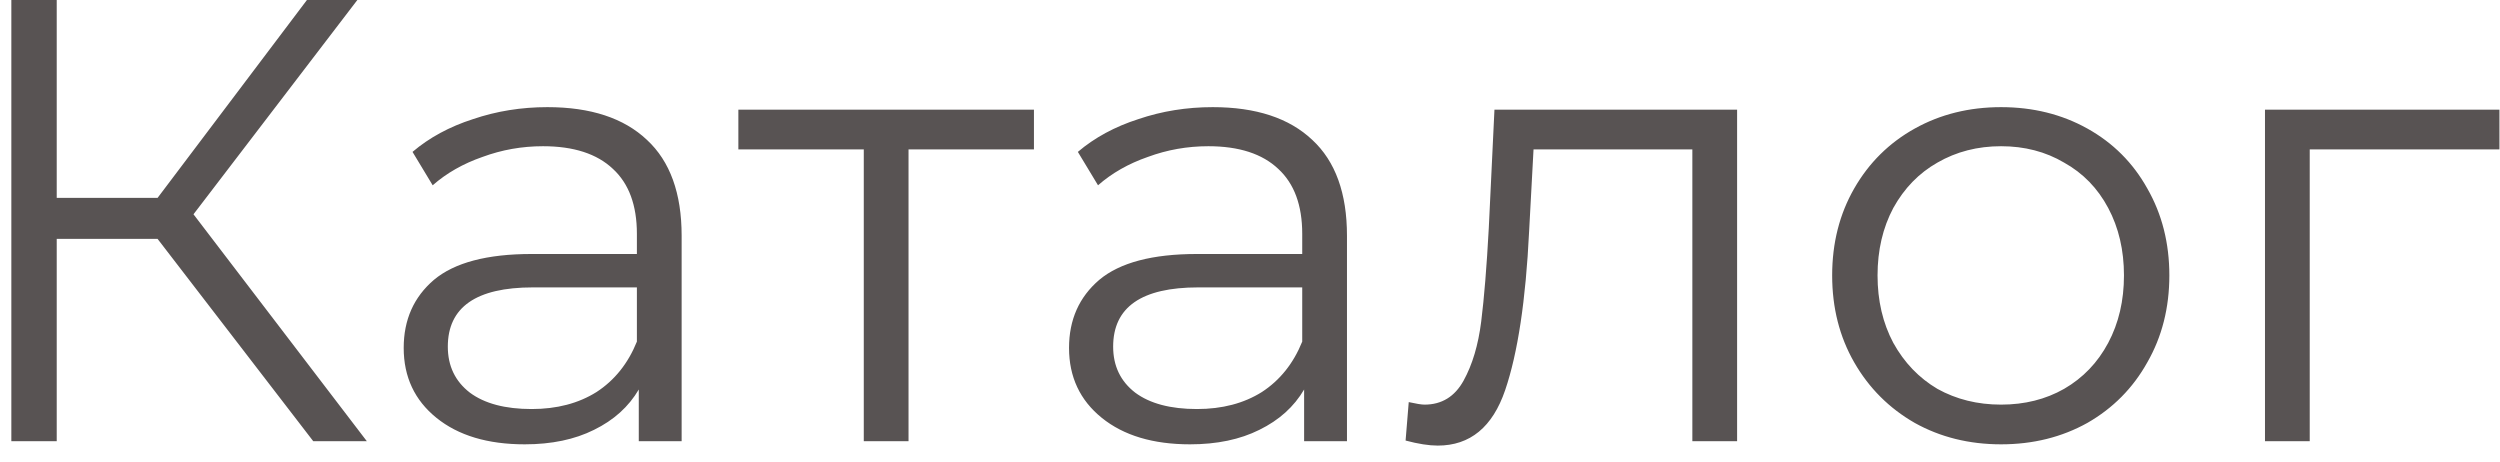 <?xml version="1.0" encoding="UTF-8"?> <svg xmlns="http://www.w3.org/2000/svg" width="119" height="22" viewBox="0 0 119 22" fill="none"> <path d="M7.5 11.37H2.7V21H0.54V-1.43051e-06H2.7V9.42H7.5L14.61 -1.43051e-06H17.01L9.21 10.2L17.46 21H14.91L7.5 11.37ZM26.056 5.1C28.116 5.1 29.696 5.62 30.796 6.66C31.896 7.68 32.446 9.2 32.446 11.22V21H30.406V18.54C29.926 19.36 29.216 20 28.276 20.46C27.356 20.92 26.256 21.15 24.976 21.15C23.216 21.15 21.816 20.73 20.776 19.89C19.736 19.05 19.216 17.94 19.216 16.56C19.216 15.22 19.696 14.14 20.656 13.32C21.636 12.5 23.186 12.09 25.306 12.09H30.316V11.13C30.316 9.77 29.936 8.74 29.176 8.04C28.416 7.32 27.306 6.96 25.846 6.96C24.846 6.96 23.886 7.13 22.966 7.47C22.046 7.79 21.256 8.24 20.596 8.82L19.636 7.23C20.436 6.55 21.396 6.03 22.516 5.67C23.636 5.29 24.816 5.1 26.056 5.1ZM25.306 19.47C26.506 19.47 27.536 19.2 28.396 18.66C29.256 18.1 29.896 17.3 30.316 16.26V13.68H25.366C22.666 13.68 21.316 14.62 21.316 16.5C21.316 17.42 21.666 18.15 22.366 18.69C23.066 19.21 24.046 19.47 25.306 19.47ZM49.216 7.11H43.246V21H41.116V7.11H35.146V5.22H49.216V7.11ZM57.726 5.1C59.786 5.1 61.366 5.62 62.466 6.66C63.566 7.68 64.116 9.2 64.116 11.22V21H62.076V18.54C61.596 19.36 60.886 20 59.946 20.46C59.026 20.92 57.926 21.15 56.646 21.15C54.886 21.15 53.486 20.73 52.446 19.89C51.406 19.05 50.886 17.94 50.886 16.56C50.886 15.22 51.366 14.14 52.326 13.32C53.306 12.5 54.856 12.09 56.976 12.09H61.986V11.13C61.986 9.77 61.606 8.74 60.846 8.04C60.086 7.32 58.976 6.96 57.516 6.96C56.516 6.96 55.556 7.13 54.636 7.47C53.716 7.79 52.926 8.24 52.266 8.82L51.306 7.23C52.106 6.55 53.066 6.03 54.186 5.67C55.306 5.29 56.486 5.1 57.726 5.1ZM56.976 19.47C58.176 19.47 59.206 19.2 60.066 18.66C60.926 18.1 61.566 17.3 61.986 16.26V13.68H57.036C54.336 13.68 52.986 14.62 52.986 16.5C52.986 17.42 53.336 18.15 54.036 18.69C54.736 19.21 55.716 19.47 56.976 19.47ZM82.686 5.22V21H80.556V7.11H72.996L72.786 11.01C72.626 14.29 72.246 16.81 71.646 18.57C71.046 20.33 69.976 21.21 68.436 21.21C68.016 21.21 67.506 21.13 66.906 20.97L67.056 19.14C67.416 19.22 67.666 19.26 67.806 19.26C68.626 19.26 69.246 18.88 69.666 18.12C70.086 17.36 70.366 16.42 70.506 15.3C70.646 14.18 70.766 12.7 70.866 10.86L71.136 5.22H82.686ZM95.251 21.15C93.731 21.15 92.361 20.81 91.141 20.13C89.921 19.43 88.961 18.47 88.261 17.25C87.561 16.03 87.211 14.65 87.211 13.11C87.211 11.57 87.561 10.19 88.261 8.97C88.961 7.75 89.921 6.8 91.141 6.12C92.361 5.44 93.731 5.1 95.251 5.1C96.771 5.1 98.141 5.44 99.361 6.12C100.581 6.8 101.531 7.75 102.211 8.97C102.911 10.19 103.261 11.57 103.261 13.11C103.261 14.65 102.911 16.03 102.211 17.25C101.531 18.47 100.581 19.43 99.361 20.13C98.141 20.81 96.771 21.15 95.251 21.15ZM95.251 19.26C96.371 19.26 97.371 19.01 98.251 18.51C99.151 17.99 99.851 17.26 100.351 16.32C100.851 15.38 101.101 14.31 101.101 13.11C101.101 11.91 100.851 10.84 100.351 9.9C99.851 8.96 99.151 8.24 98.251 7.74C97.371 7.22 96.371 6.96 95.251 6.96C94.131 6.96 93.121 7.22 92.221 7.74C91.341 8.24 90.641 8.96 90.121 9.9C89.621 10.84 89.371 11.91 89.371 13.11C89.371 14.31 89.621 15.38 90.121 16.32C90.641 17.26 91.341 17.99 92.221 18.51C93.121 19.01 94.131 19.26 95.251 19.26ZM118.973 7.11H109.943V21H107.813V5.22H118.973V7.11Z" fill="#585353"></path> </svg> 